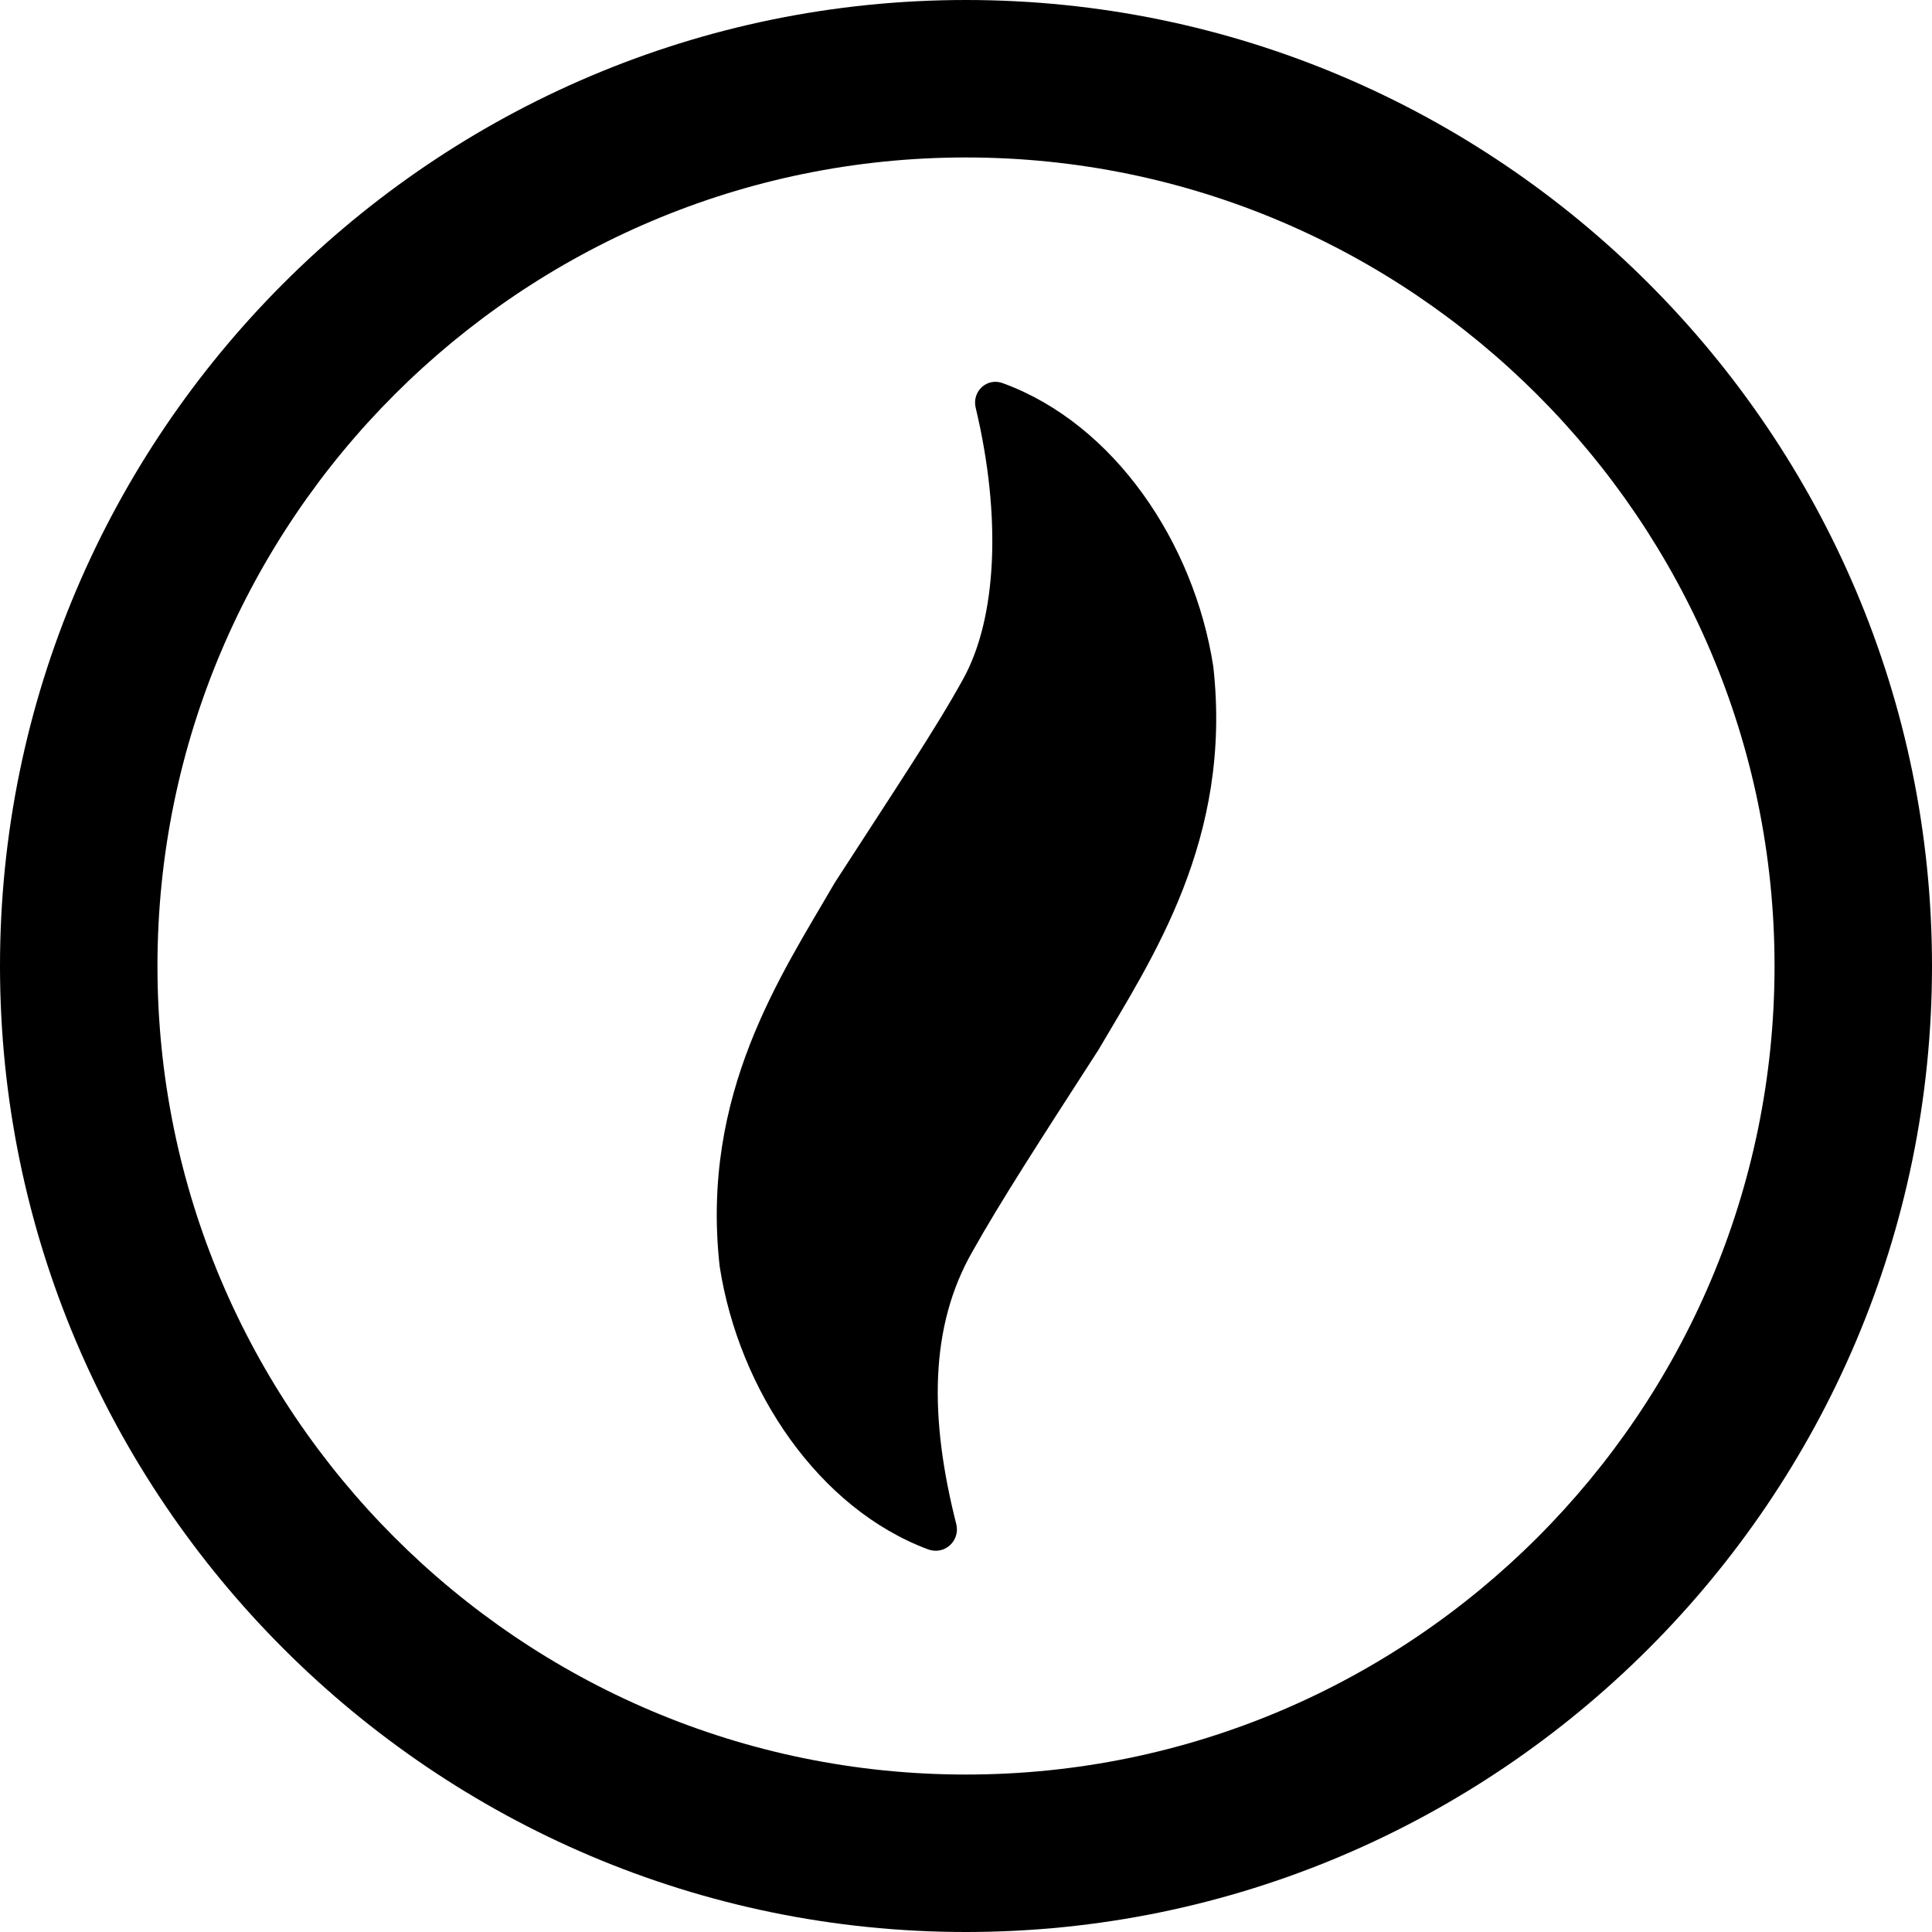 <?xml version="1.0" encoding="UTF-8"?> <svg xmlns="http://www.w3.org/2000/svg" xmlns:xlink="http://www.w3.org/1999/xlink" version="1.1" id="Ebene_1" x="0px" y="0px" viewBox="0 0 20 20" style="enable-background:new 0 0 20 20;" xml:space="preserve"> <g> <path d="M10,20C4.49,20,0,15.51,0,10C0,4.49,4.49,0,10,0c5.51,0,10,4.49,10,10C20,15.51,15.51,20,10,20z M10,1.63 c-4.61,0-8.37,3.75-8.37,8.37c0,4.61,3.75,8.37,8.37,8.37c4.61,0,8.37-3.75,8.37-8.37C18.37,5.39,14.61,1.63,10,1.63z"></path> </g> <path d="M9.9,15.78c0.04,0.17-0.12,0.32-0.29,0.26c-1.13-0.42-1.96-1.64-2.16-2.93c-0.2-1.79,0.64-3.02,1.19-3.97 c0.62-0.96,1.05-1.6,1.33-2.11c0.35-0.63,0.4-1.68,0.13-2.81c-0.04-0.17,0.12-0.32,0.29-0.25c1.14,0.42,1.97,1.64,2.17,2.93 c0.2,1.79-0.64,3.03-1.19,3.97c-0.62,0.96-1.02,1.58-1.3,2.08C9.62,13.73,9.62,14.68,9.9,15.78"></path> </svg> 